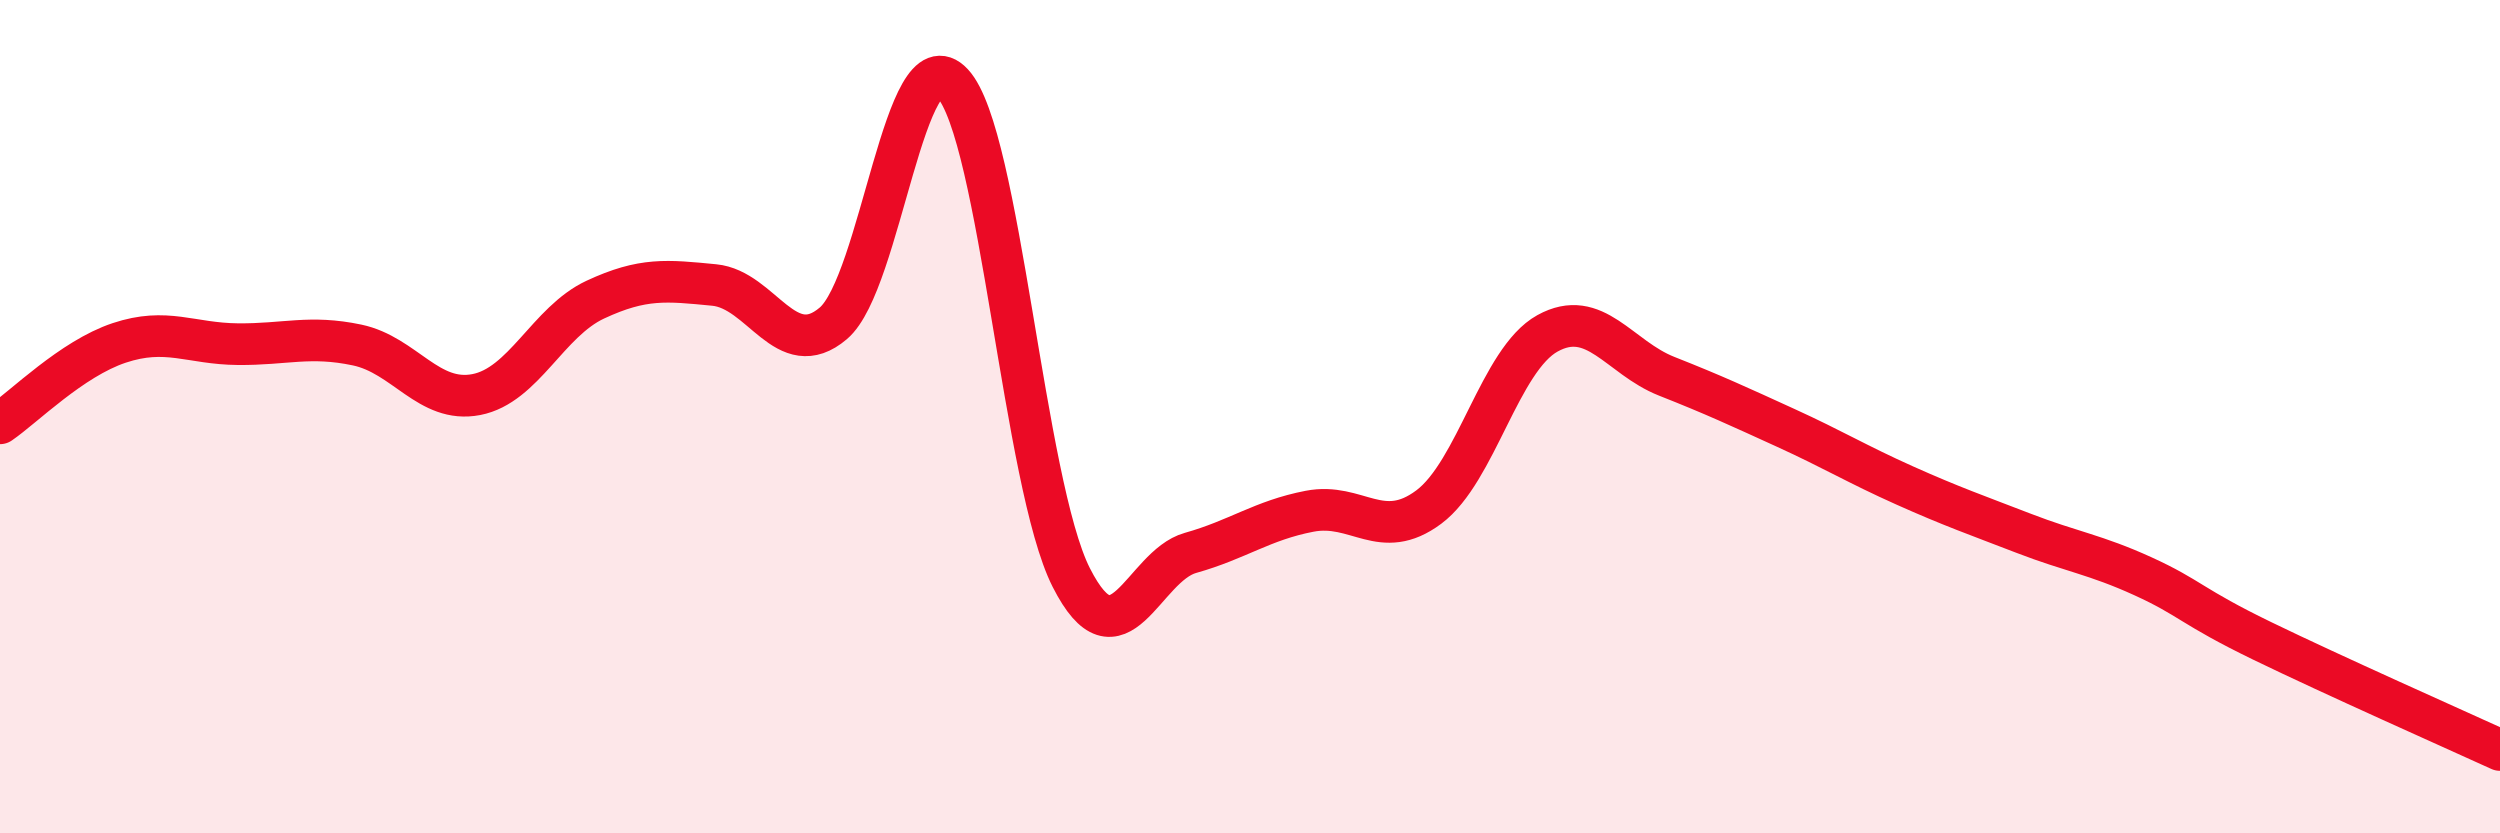 
    <svg width="60" height="20" viewBox="0 0 60 20" xmlns="http://www.w3.org/2000/svg">
      <path
        d="M 0,10.16 C 0.57,9.77 1.72,8.61 2.86,8.23 C 4,7.85 4.57,8.25 5.71,8.26 C 6.85,8.27 7.43,8.04 8.57,8.28 C 9.71,8.52 10.29,9.69 11.43,9.47 C 12.57,9.25 13.15,7.72 14.29,7.19 C 15.43,6.66 16,6.73 17.14,6.84 C 18.28,6.95 18.86,8.73 20,7.76 C 21.14,6.79 21.72,0.78 22.86,2 C 24,3.22 24.57,11.61 25.71,13.86 C 26.85,16.11 27.43,13.59 28.57,13.27 C 29.71,12.95 30.29,12.49 31.43,12.27 C 32.57,12.05 33.15,13.02 34.29,12.17 C 35.43,11.32 36,8.63 37.14,8 C 38.28,7.37 38.86,8.58 40,9.03 C 41.14,9.48 41.72,9.75 42.86,10.27 C 44,10.79 44.57,11.14 45.71,11.65 C 46.85,12.16 47.43,12.36 48.57,12.8 C 49.71,13.24 50.29,13.31 51.43,13.83 C 52.57,14.35 52.58,14.55 54.29,15.38 C 56,16.21 58.86,17.48 60,18L60 20L0 20Z"
        fill="#EB0A25"
        opacity="0.1"
        stroke-linecap="round"
        stroke-linejoin="round"
      />
      <path
        d="M 0,10.16 C 0.57,9.77 1.72,8.61 2.86,8.23 C 4,7.85 4.57,8.25 5.71,8.26 C 6.85,8.27 7.43,8.04 8.57,8.28 C 9.71,8.52 10.29,9.69 11.43,9.47 C 12.57,9.25 13.15,7.72 14.29,7.19 C 15.43,6.66 16,6.73 17.14,6.84 C 18.28,6.95 18.86,8.73 20,7.76 C 21.14,6.79 21.72,0.78 22.86,2 C 24,3.22 24.57,11.61 25.71,13.86 C 26.85,16.11 27.43,13.59 28.57,13.27 C 29.71,12.95 30.29,12.49 31.43,12.27 C 32.57,12.05 33.15,13.02 34.29,12.17 C 35.43,11.32 36,8.63 37.14,8 C 38.28,7.37 38.86,8.58 40,9.03 C 41.14,9.48 41.72,9.75 42.86,10.27 C 44,10.79 44.57,11.14 45.71,11.65 C 46.85,12.16 47.43,12.36 48.57,12.8 C 49.71,13.24 50.29,13.31 51.43,13.83 C 52.57,14.35 52.58,14.55 54.29,15.38 C 56,16.21 58.86,17.48 60,18"
        stroke="#EB0A25"
        stroke-width="1"
        fill="none"
        stroke-linecap="round"
        stroke-linejoin="round"
      />
    </svg>
  